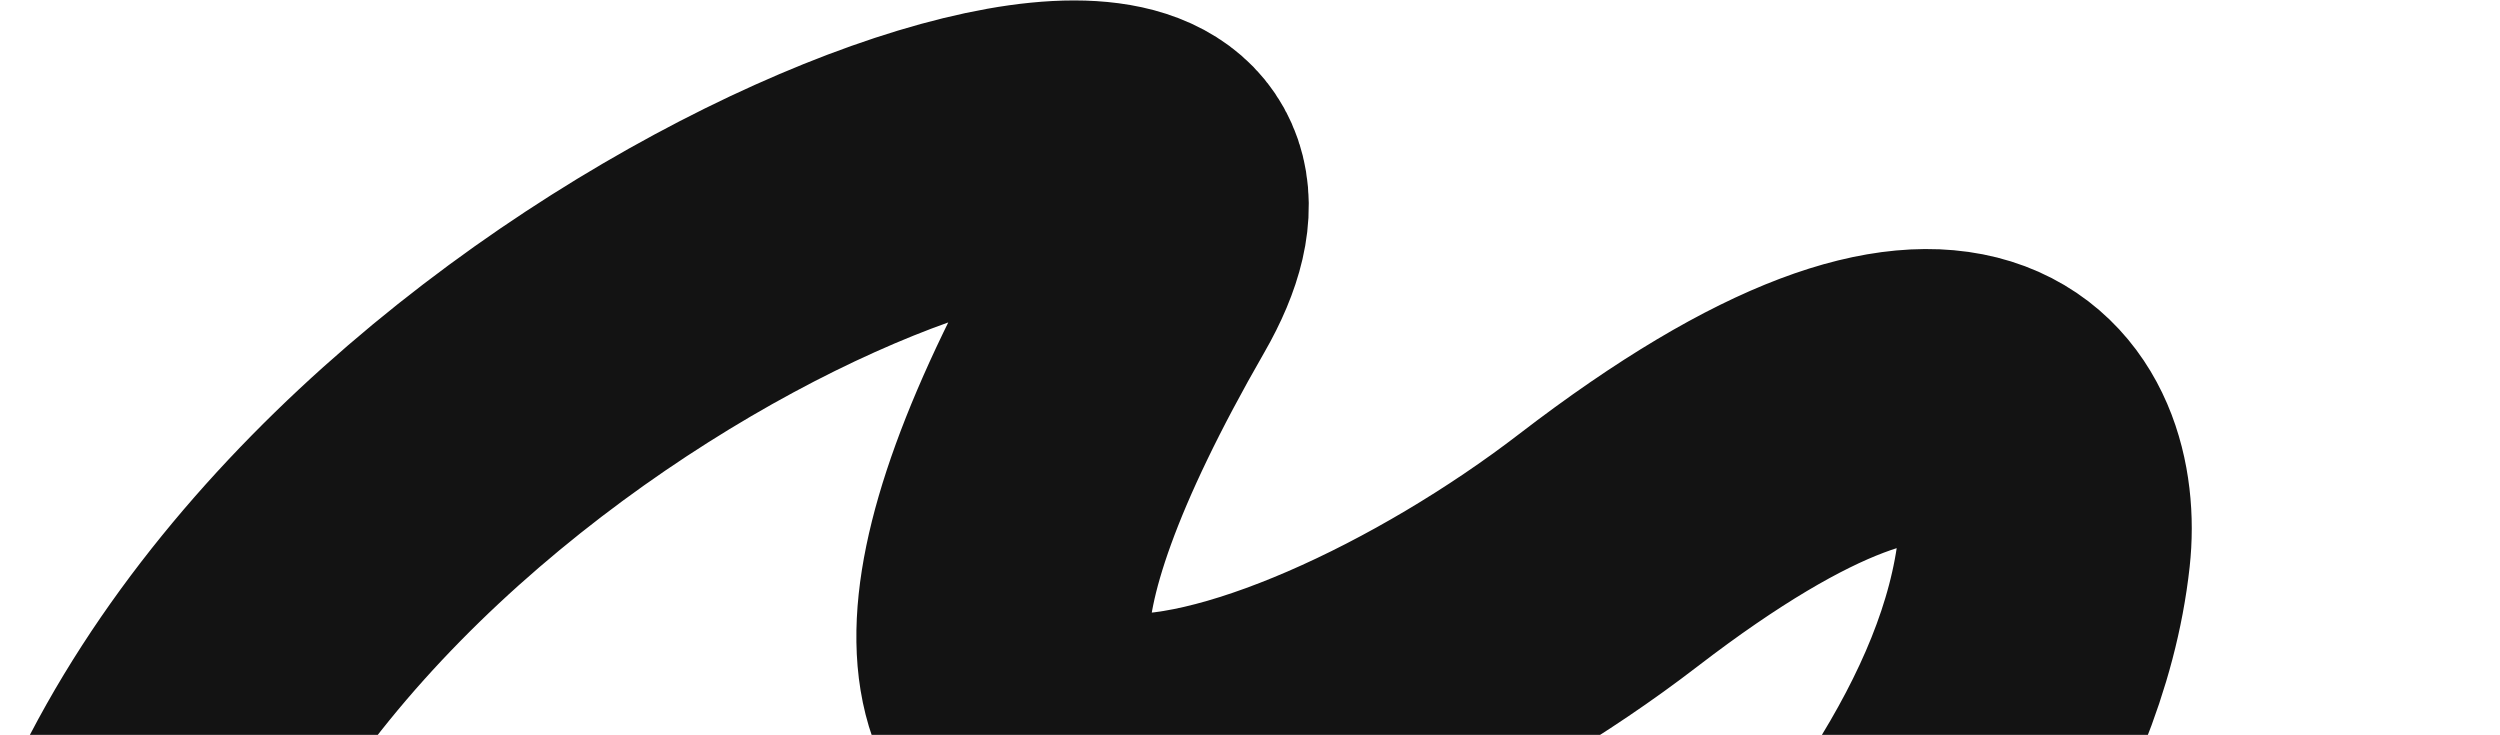 <?xml version="1.0" encoding="UTF-8"?> <svg xmlns="http://www.w3.org/2000/svg" width="1024" height="301" viewBox="0 0 1024 301" fill="none"><path d="M60.05 339.517C172.578 105.441 542.068 -18.089 465.799 114.542C307.417 389.969 528.248 325.686 658.69 225.435C807.845 110.803 842.543 177.176 837.24 225.654C820.1 382.344 602.829 520.5 602.748 586.383C602.522 771.383 836.671 690.669 963.621 690.825" stroke="#131313" stroke-width="120" stroke-linecap="round"></path></svg> 